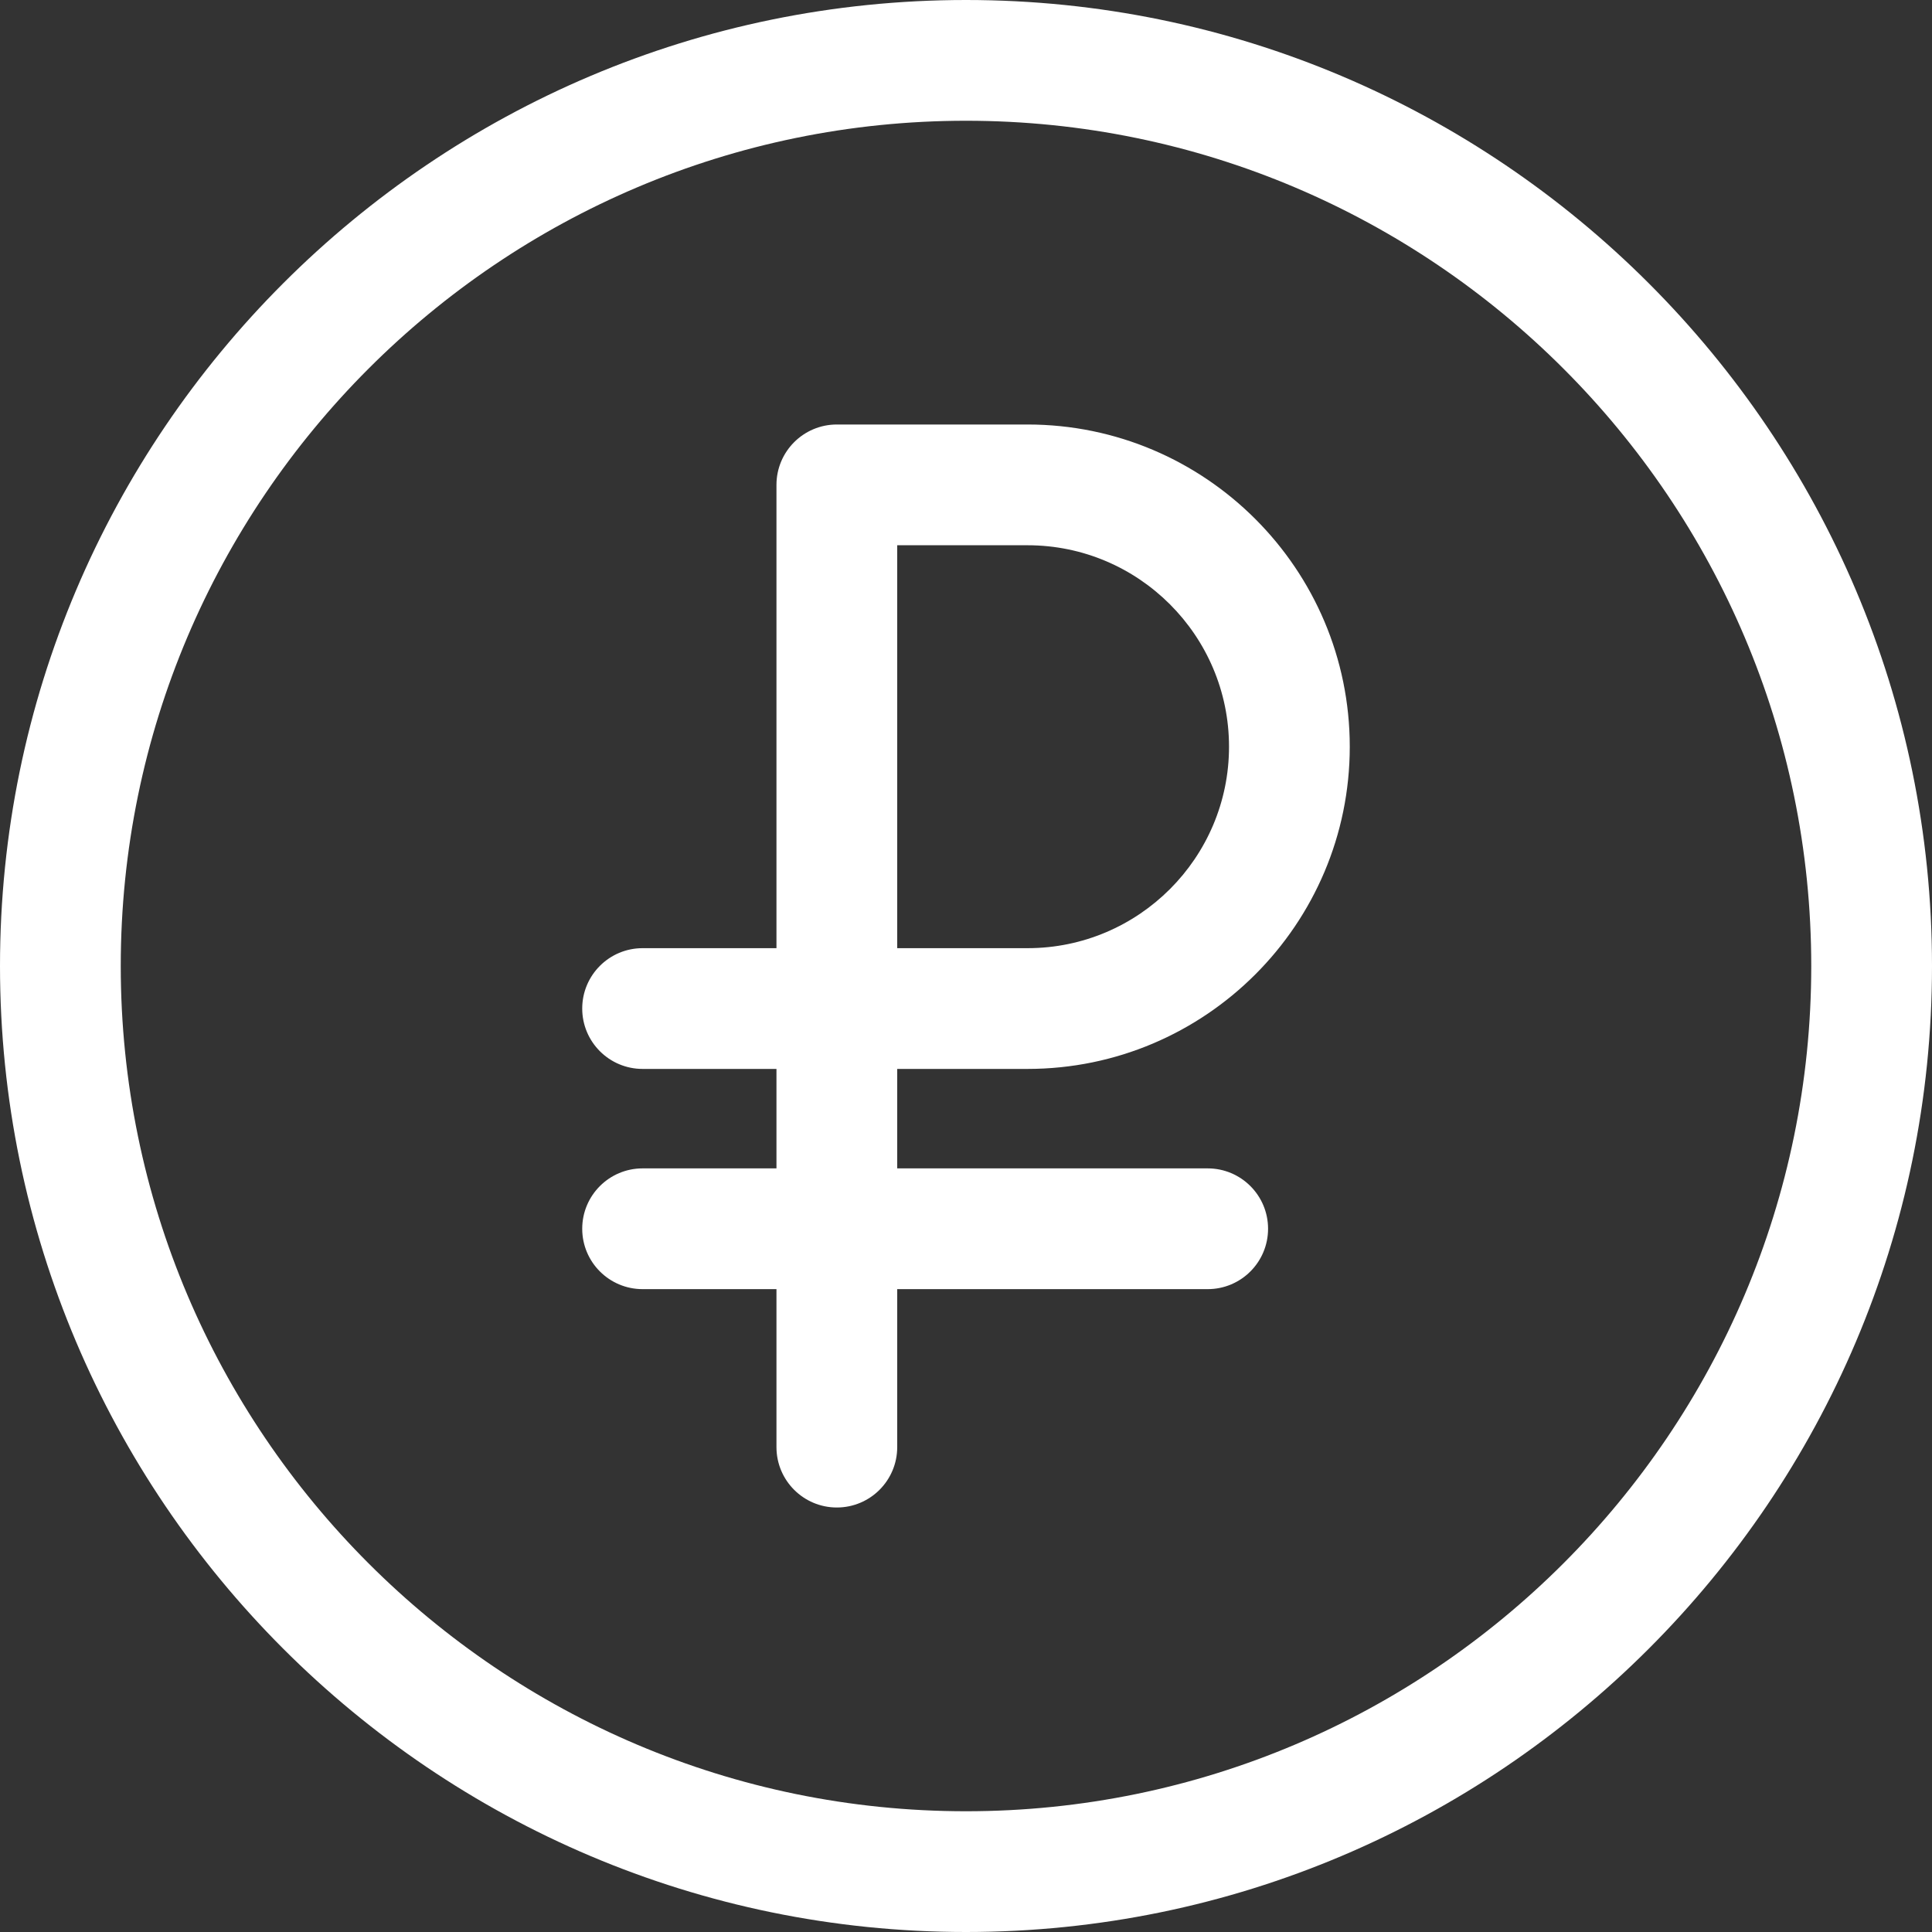 <?xml version="1.0" encoding="UTF-8"?> <svg xmlns="http://www.w3.org/2000/svg" xmlns:xlink="http://www.w3.org/1999/xlink" xmlns:svgjs="http://svgjs.com/svgjs" width="512" height="512" x="0" y="0" viewBox="0 0 512 512" style="enable-background:new 0 0 512 512" xml:space="preserve" class=""><rect x="0" y="0" width="512" height="512" fill="#333333" stroke="none"/> <g> <path xmlns="http://www.w3.org/2000/svg" d="m256 0c-141.159 0-256 114.841-256 256s114.841 256 256 256 256-114.842 256-256-114.841-256-256-256zm0 480c-123.514 0-224-100.486-224-224s100.486-224 224-224 224 100.486 224 224-100.486 224-224 224zm16.314-196.725c47.083 0 85.389-38.306 85.389-85.389s-38.306-85.389-85.389-85.389h-50.542c-8.837 0-16 7.164-16 16v122.778h-35.477c-8.837 0-16 7.164-16 16s7.163 16 16 16h35.477v26.359h-35.477c-8.837 0-16 7.163-16 16s7.163 16 16 16h35.477v41.869c0 8.837 7.163 16 16 16s16-7.163 16-16v-41.869h82.28c8.837 0 16-7.163 16-16s-7.163-16-16-16h-82.28v-26.359zm-34.542-138.778h34.542c29.438 0 53.389 23.95 53.389 53.389s-23.95 53.389-53.389 53.389h-34.542z" fill="#ffffff" data-original="#000000" class=""></path> </g> </svg> 
